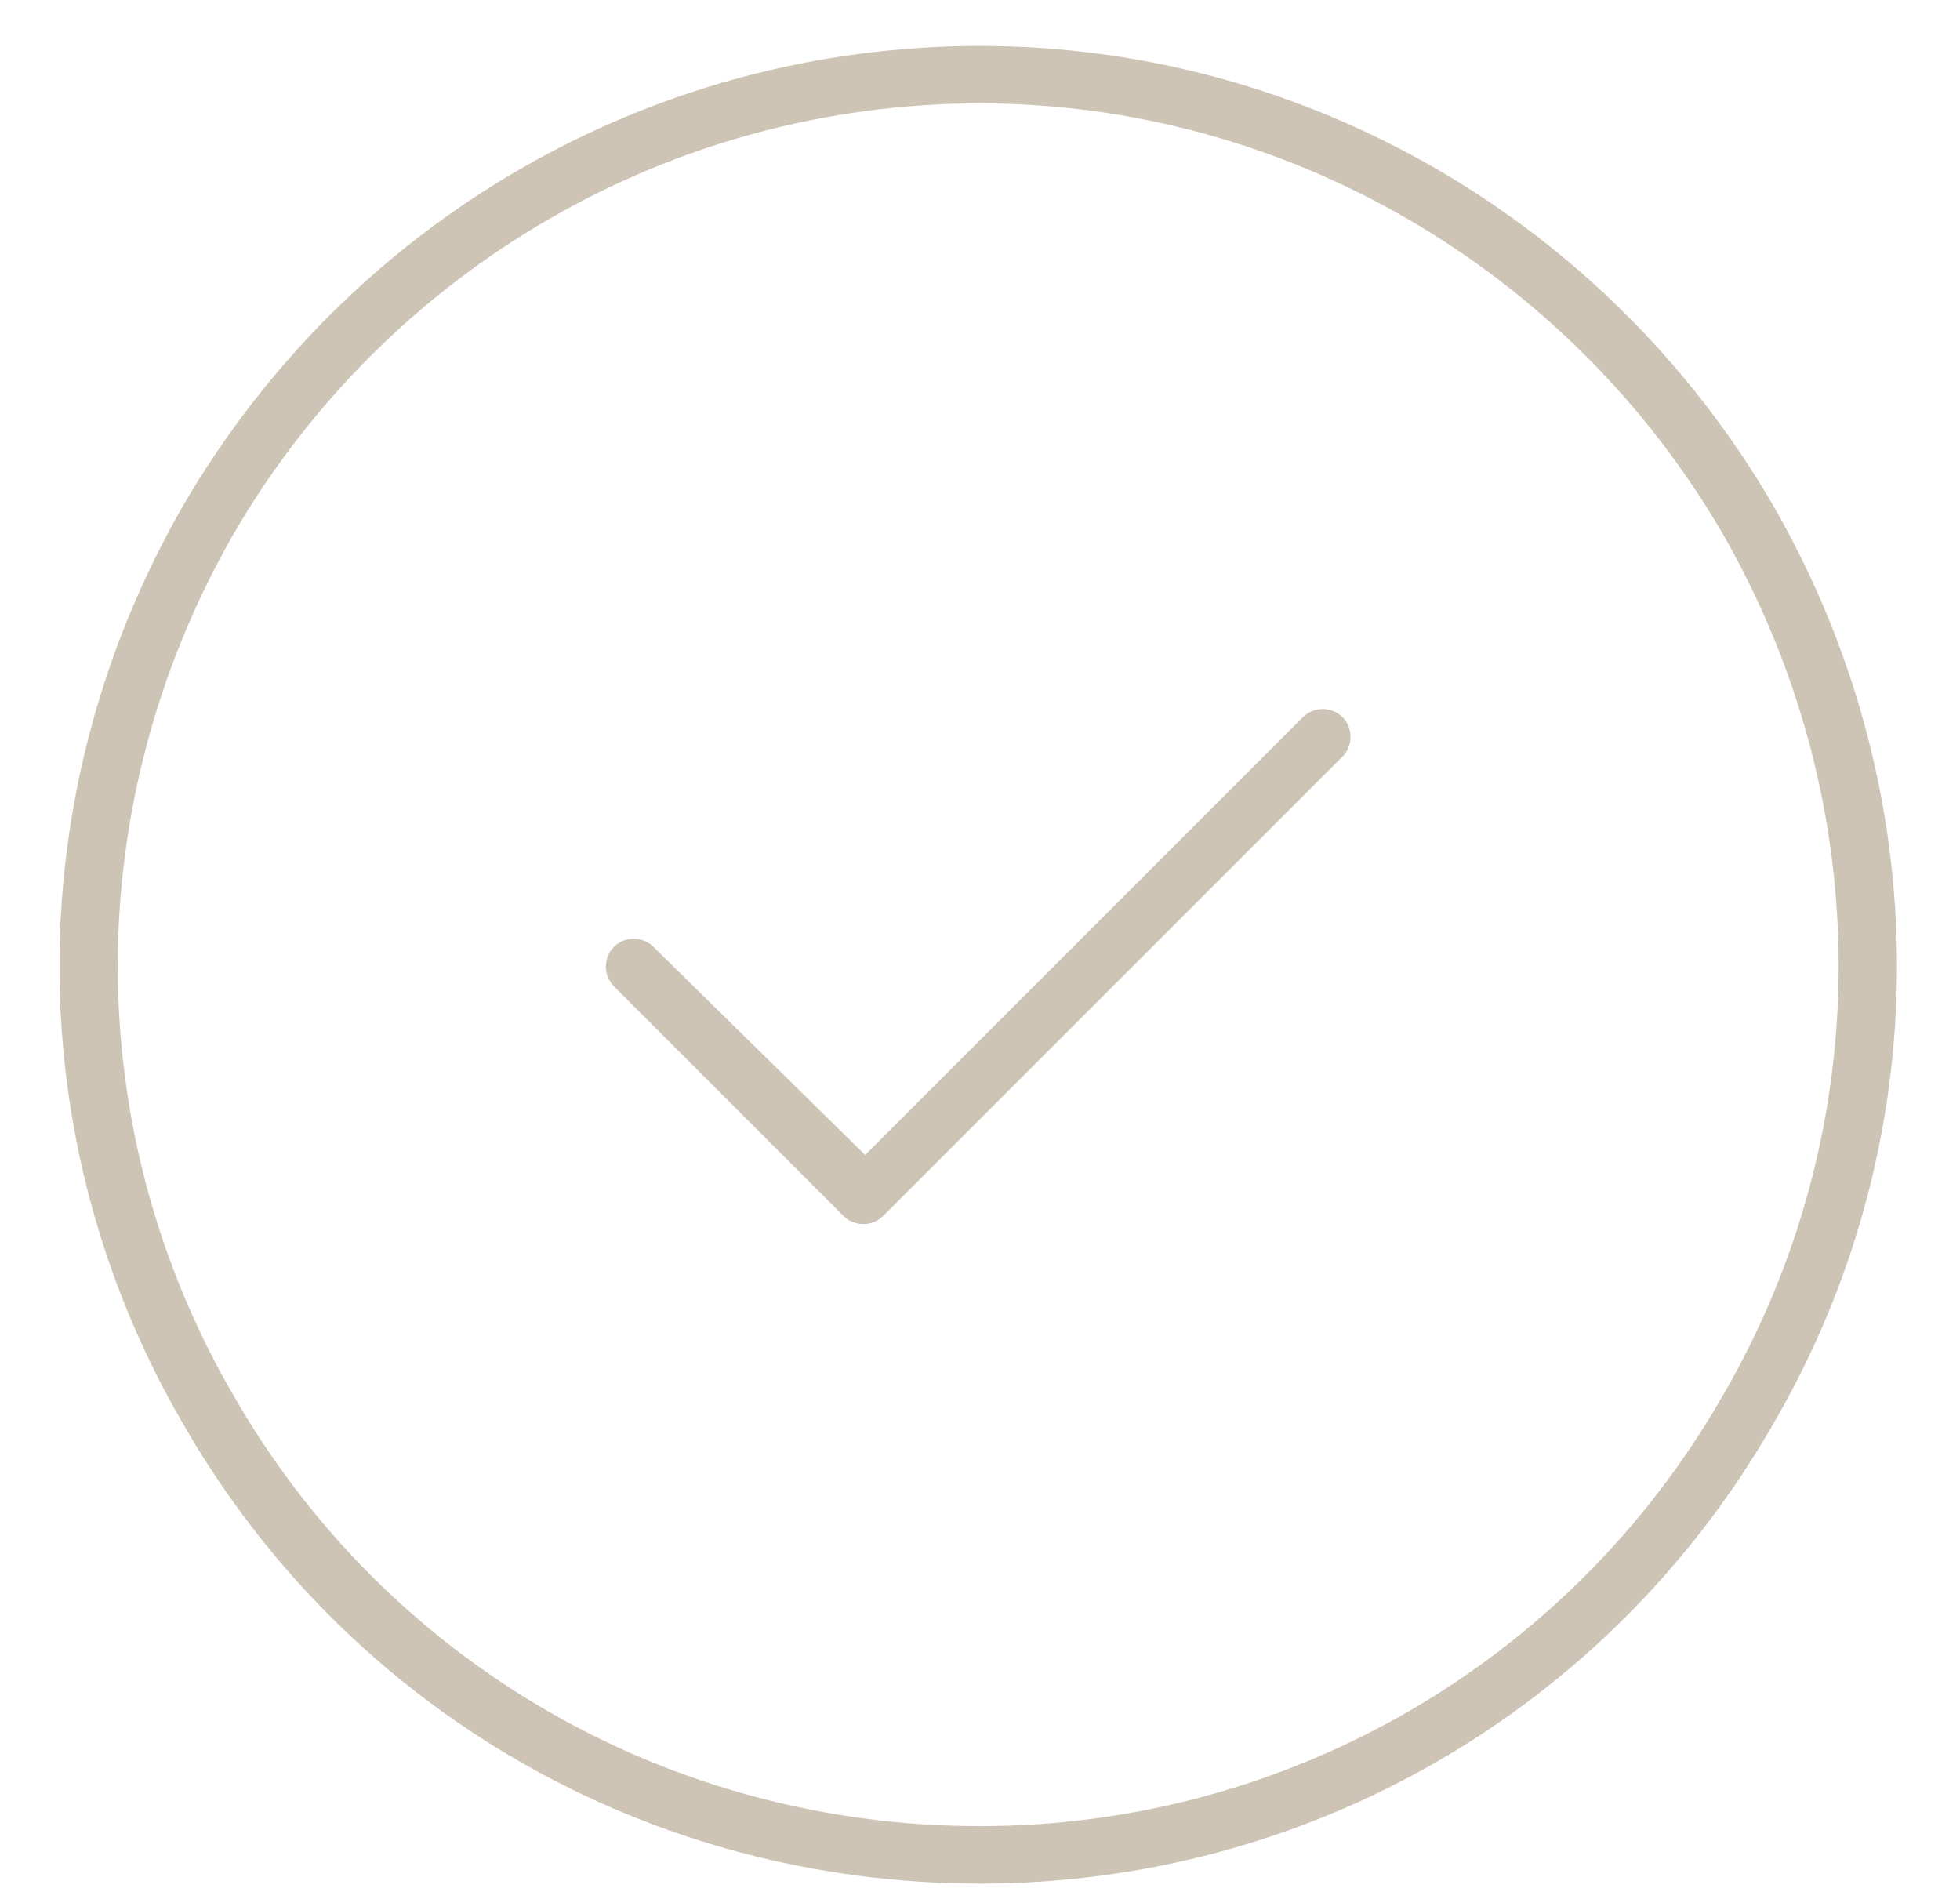 <svg width="32" height="31" viewBox="0 0 32 31" fill="none" xmlns="http://www.w3.org/2000/svg">
<path d="M16 1.688C10.961 1.688 6.332 4.383 3.812 8.719C1.293 13.113 1.293 18.445 3.812 22.781C6.332 27.176 10.961 29.812 16 29.812C20.98 29.812 25.609 27.176 28.129 22.781C30.648 18.445 30.648 13.113 28.129 8.719C25.609 4.383 20.98 1.688 16 1.688ZM16 30.75C10.609 30.75 5.688 27.938 2.992 23.25C0.297 18.621 0.297 12.938 2.992 8.25C5.688 3.621 10.609 0.75 16 0.75C21.332 0.75 26.254 3.621 28.949 8.25C31.645 12.938 31.645 18.621 28.949 23.25C26.254 27.938 21.332 30.75 16 30.75ZM21.918 12.352L14.418 19.852C14.242 20.027 13.949 20.027 13.773 19.852L10.023 16.102C9.848 15.926 9.848 15.633 10.023 15.457C10.199 15.281 10.492 15.281 10.668 15.457L14.125 18.855L21.273 11.707C21.449 11.531 21.742 11.531 21.918 11.707C22.094 11.883 22.094 12.176 21.918 12.352Z" fill="#CEC4B6"/>
</svg>
